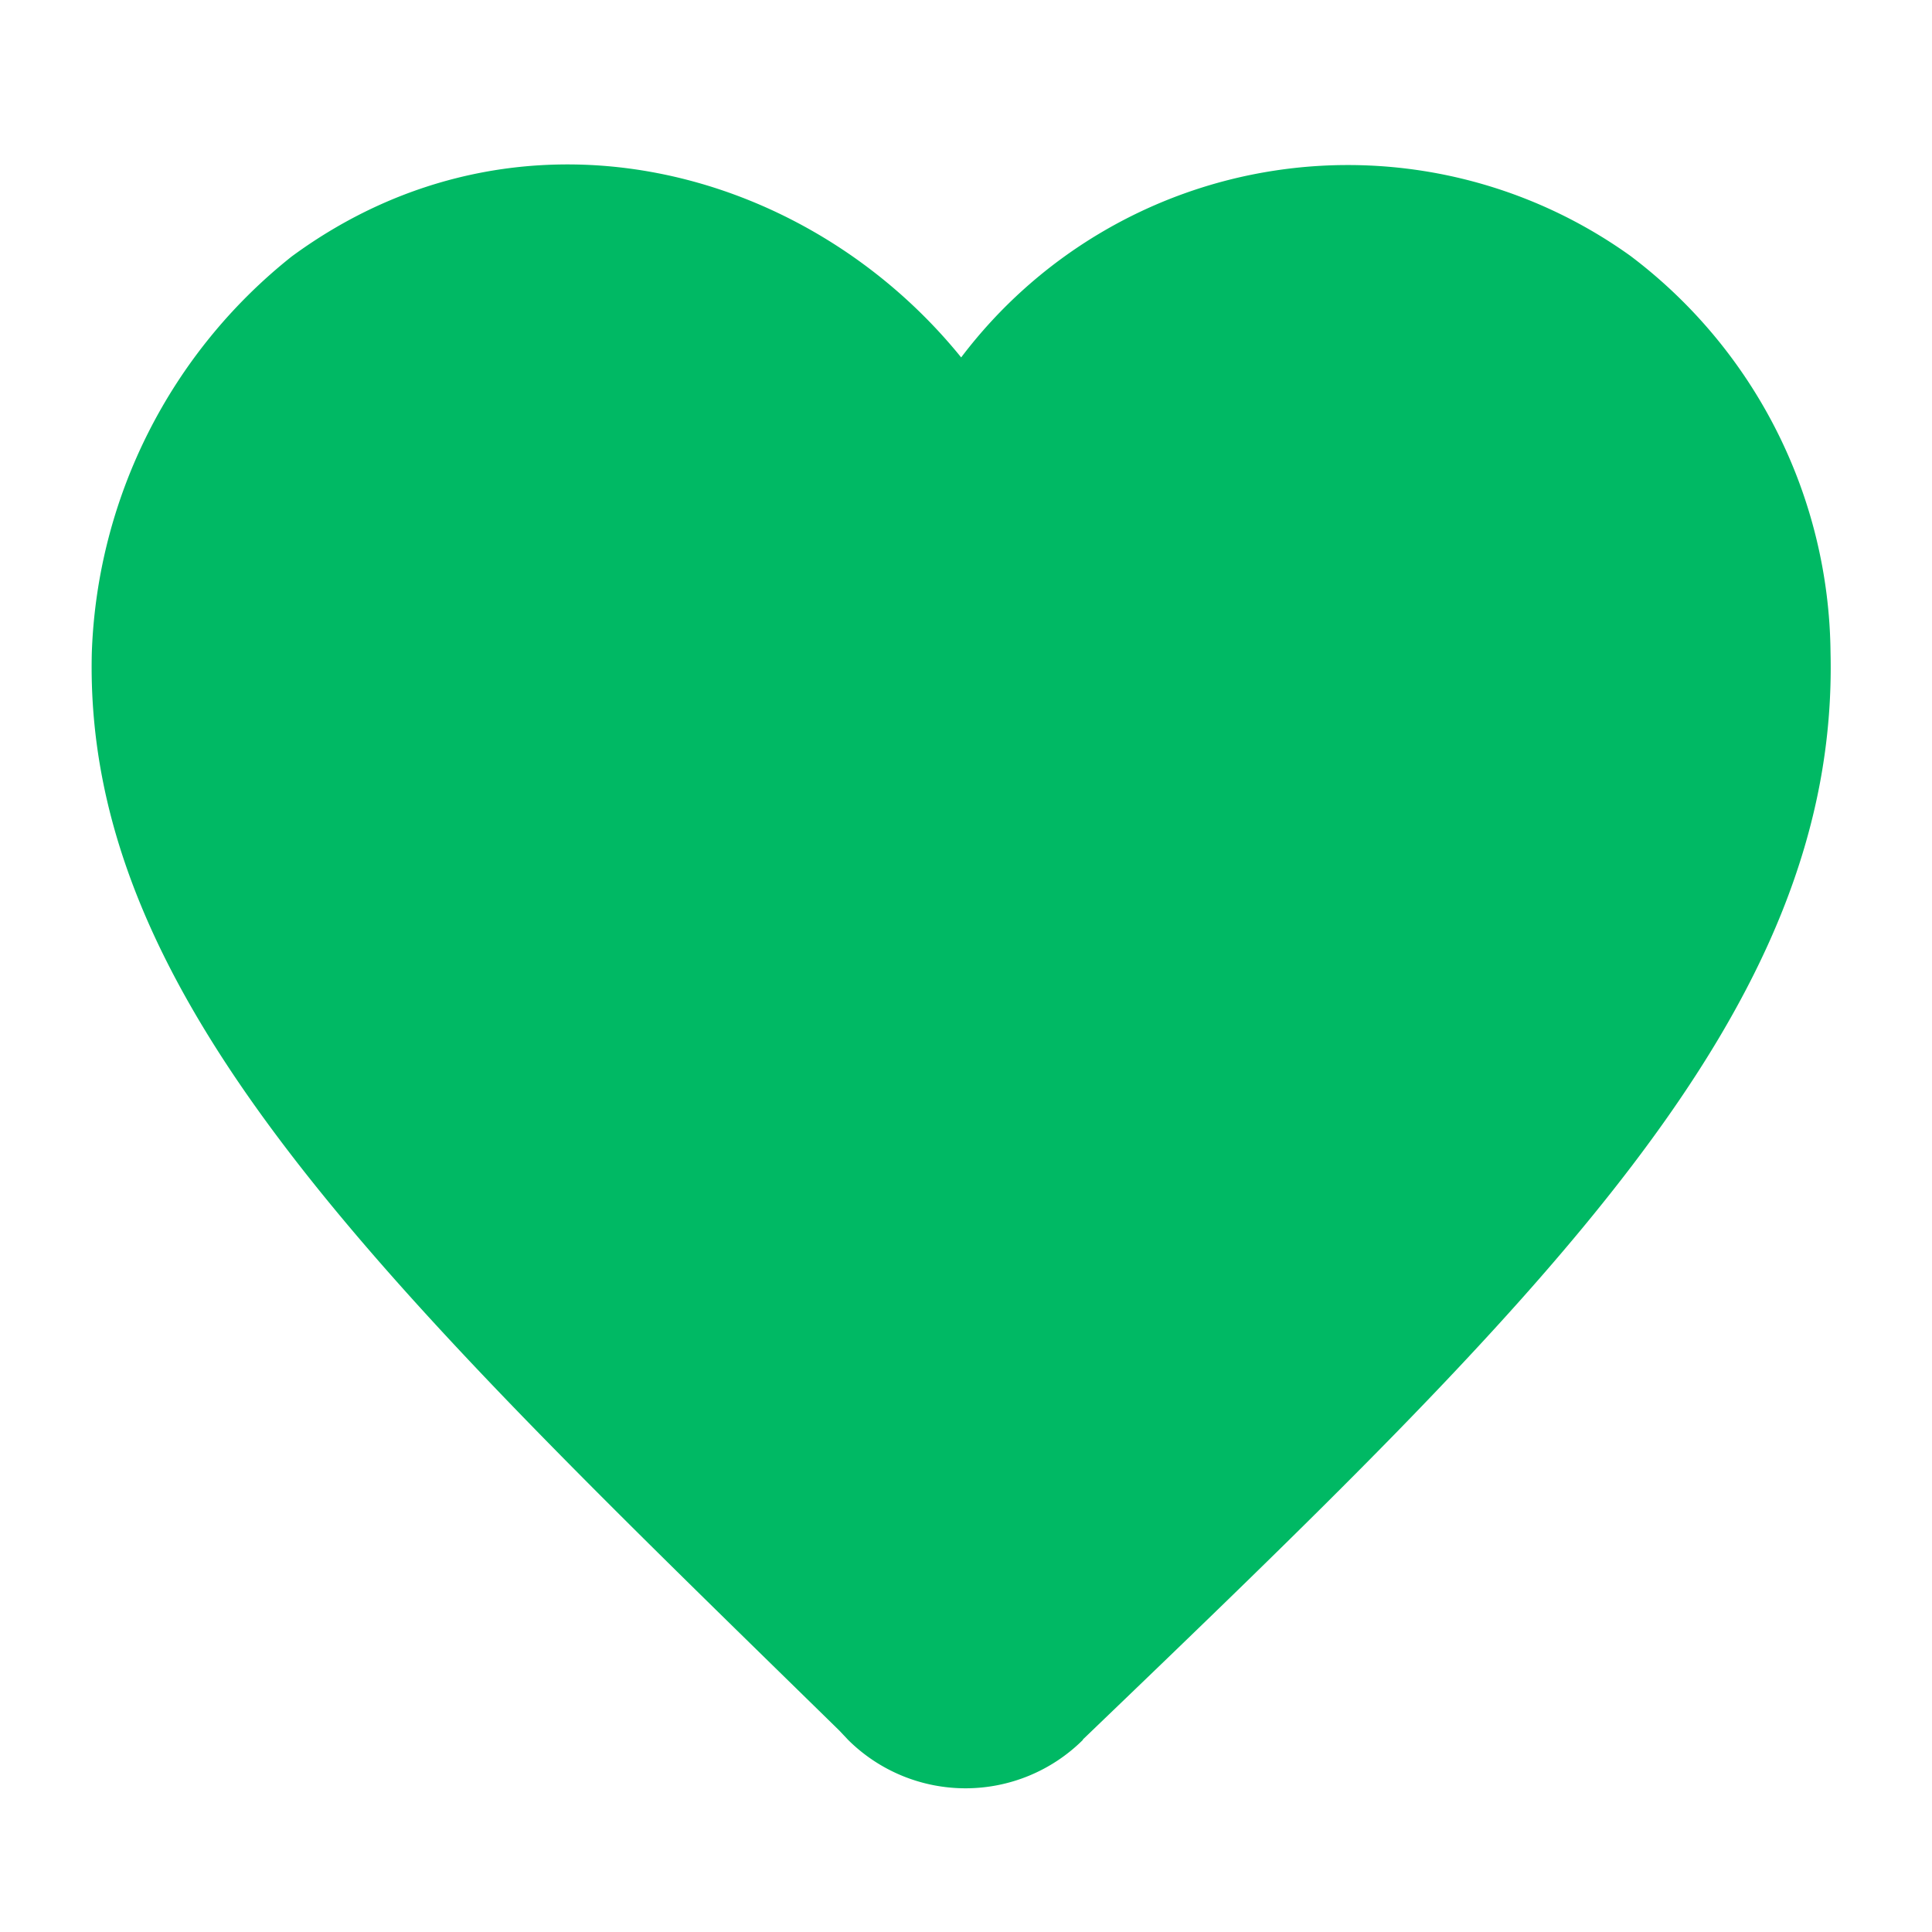 <svg xmlns="http://www.w3.org/2000/svg" width="40" height="40" viewBox="0 0 40 40"><defs><style>.a{fill:none;}.b{fill:#00b964;}</style></defs><rect class="a" width="40" height="40"/><path class="b" d="M260.42,81.623a3.448,3.448,0,0,1-4.86,0l-.18-.191c-9.359-9.158-15.659-15.073-15.479-22.323a10.965,10.965,0,0,1,4.14-8.2C248.721,47.471,254.66,49,257.9,53a10.038,10.038,0,0,1,13.859-2.1,10.407,10.407,0,0,1,4.14,8.2c.18,7.441-5.939,13.356-15.479,22.514Z" transform="translate(-238 -45.6)"/></svg>
